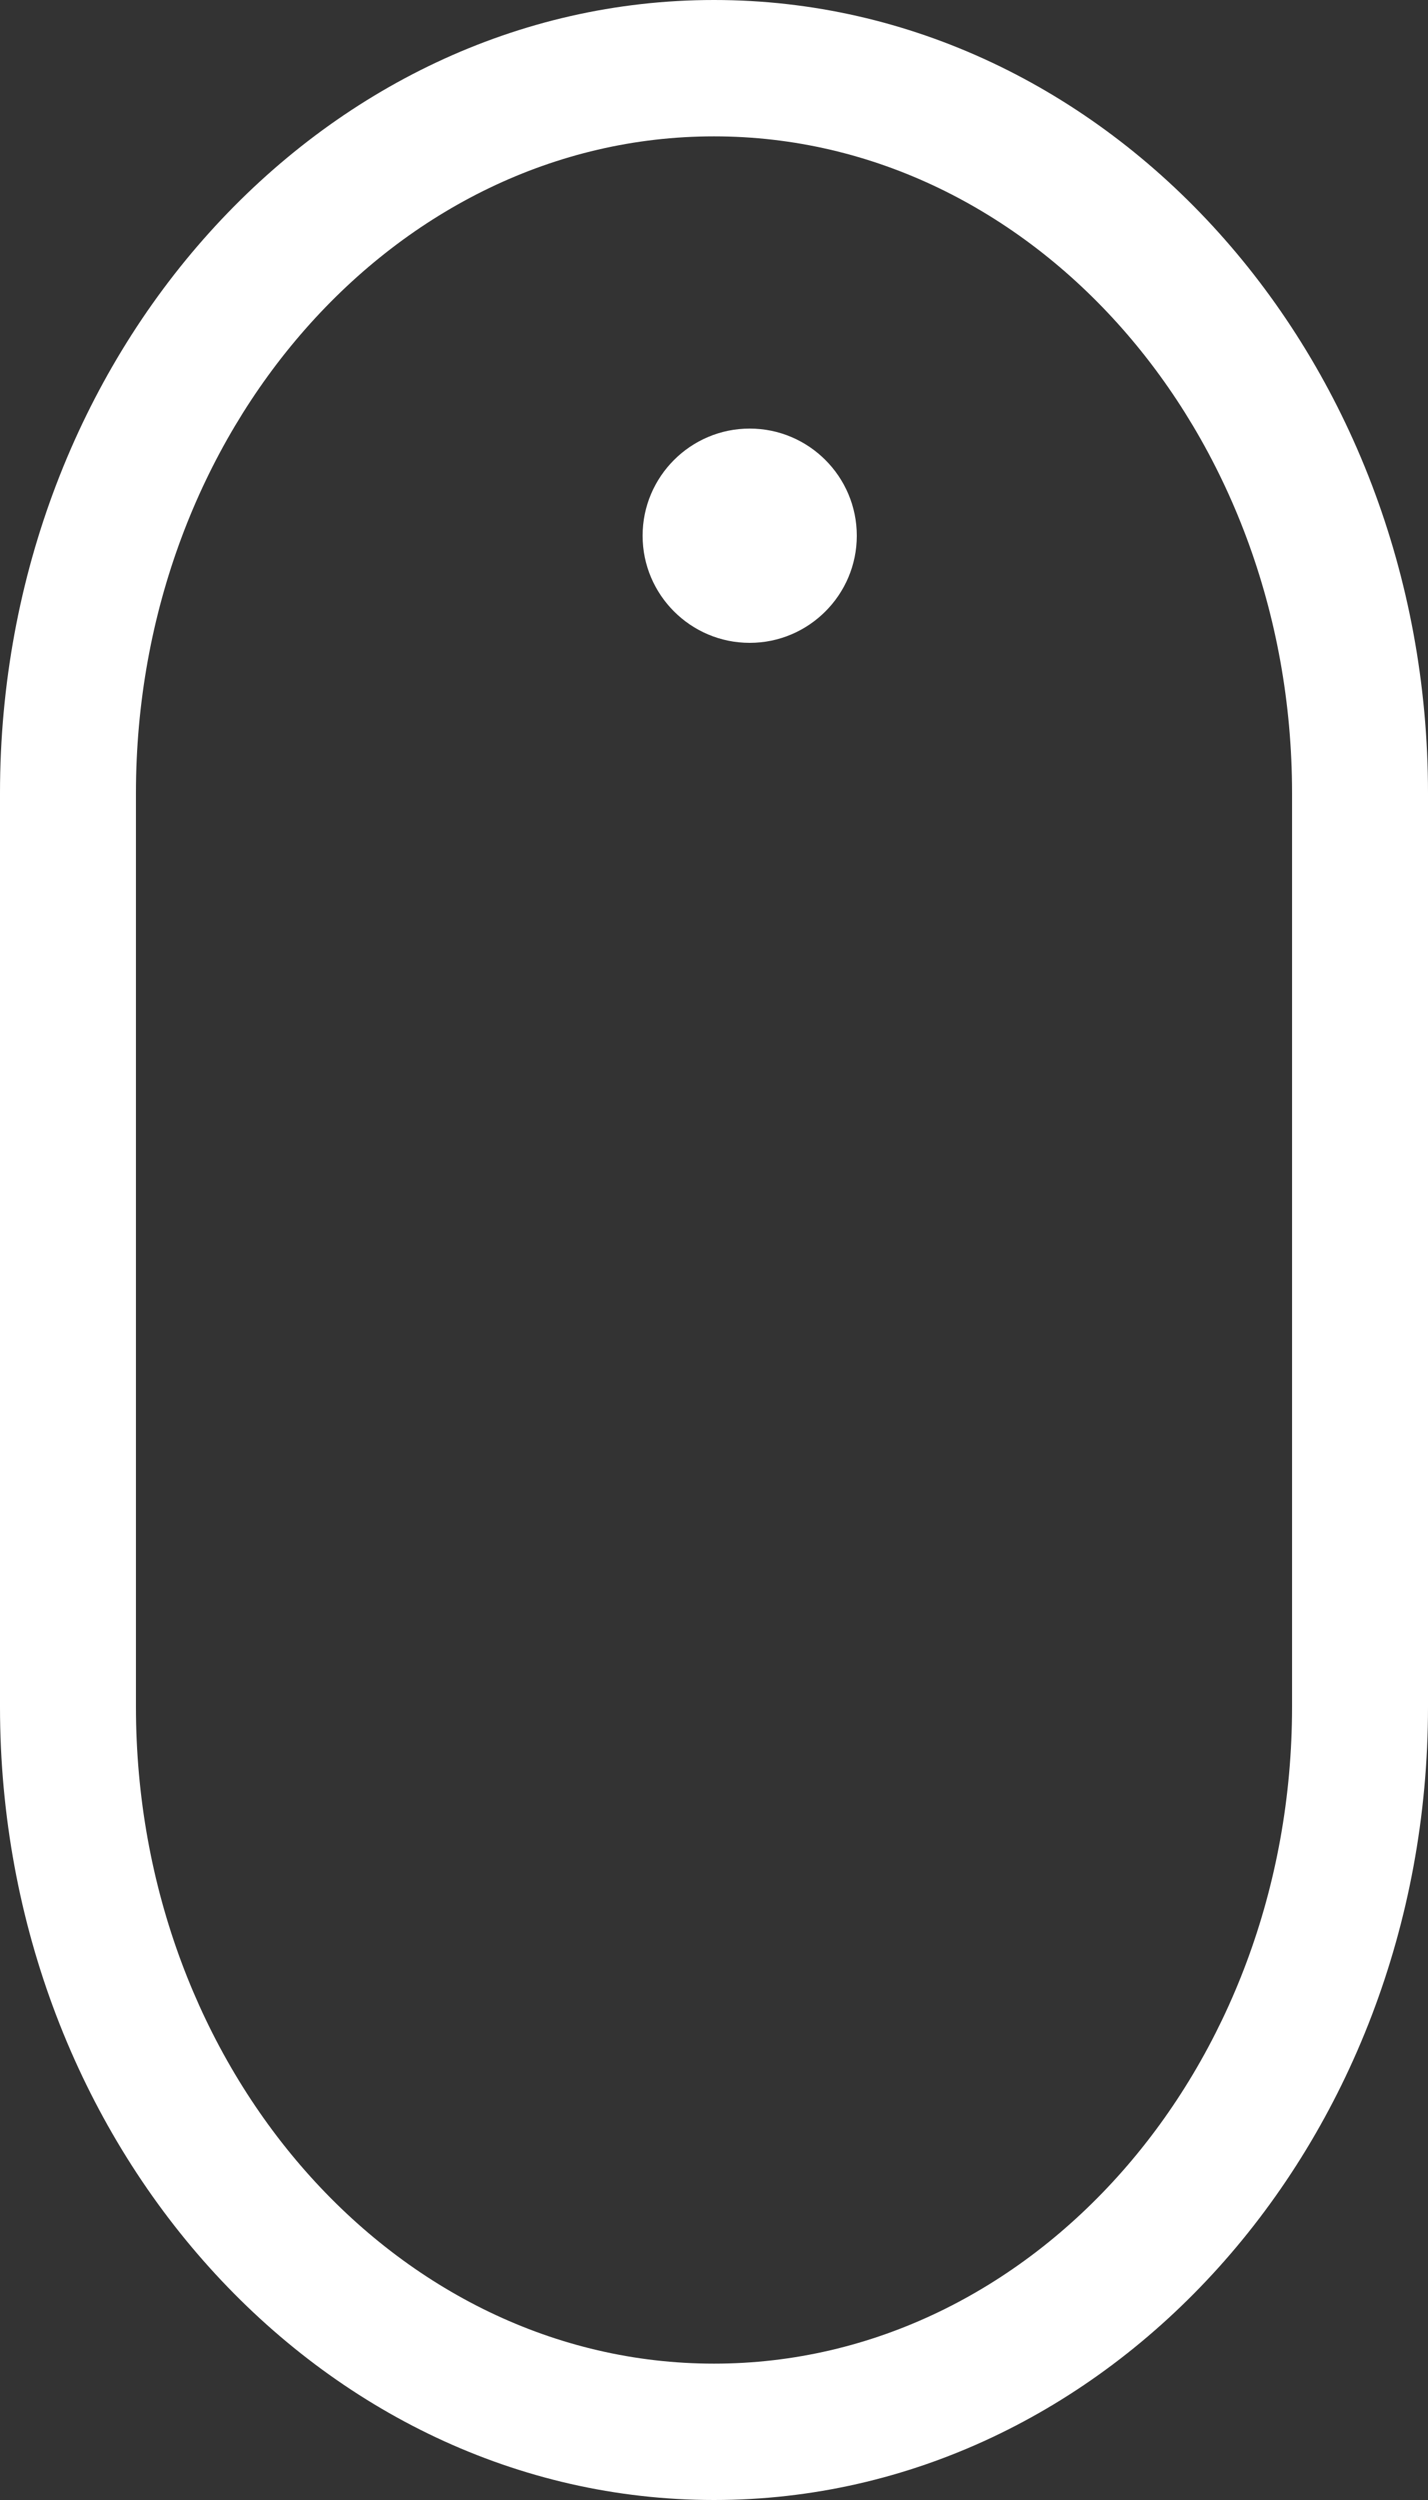 <?xml version="1.0" encoding="UTF-8"?>
<svg width="20px" height="35px" viewBox="0 0 20 35" version="1.1" xmlns="http://www.w3.org/2000/svg" xmlns:xlink="http://www.w3.org/1999/xlink">
    <rect x="0" y="0" width="20" height="35" fill="#333333" stroke="none"/>
    <g stroke="none" stroke-width="1" fill="none" fill-rule="evenodd">
        <g transform="translate(-754, -836)" fill="#FFFFFF" fill-rule="nonzero">
            <g transform="translate(754, 836)">
                <path d="M10.5,6 C9.673,6 9,6.673 9,7.5 C9,8.327 9.673,9 10.5,9 C11.327,9 12,8.327 12,7.5 C12,6.673 11.327,6 10.5,6 Z"></path>
                <path d="M10,0 C4.486,0 0,4.981 0,11.104 L0,23.896 C0,30.019 4.486,35 10,35 C15.514,35 20,30.019 20,23.896 L20,11.104 C20,4.981 15.514,0 10,0 Z M18.096,23.896 C18.096,28.966 14.464,33.091 10,33.091 C5.536,33.091 1.904,28.966 1.904,23.896 L1.904,11.104 C1.904,6.034 5.536,1.909 10,1.909 C14.464,1.909 18.096,6.034 18.096,11.104 L18.096,23.896 Z"></path>
            </g>
        </g>
    </g>
</svg>